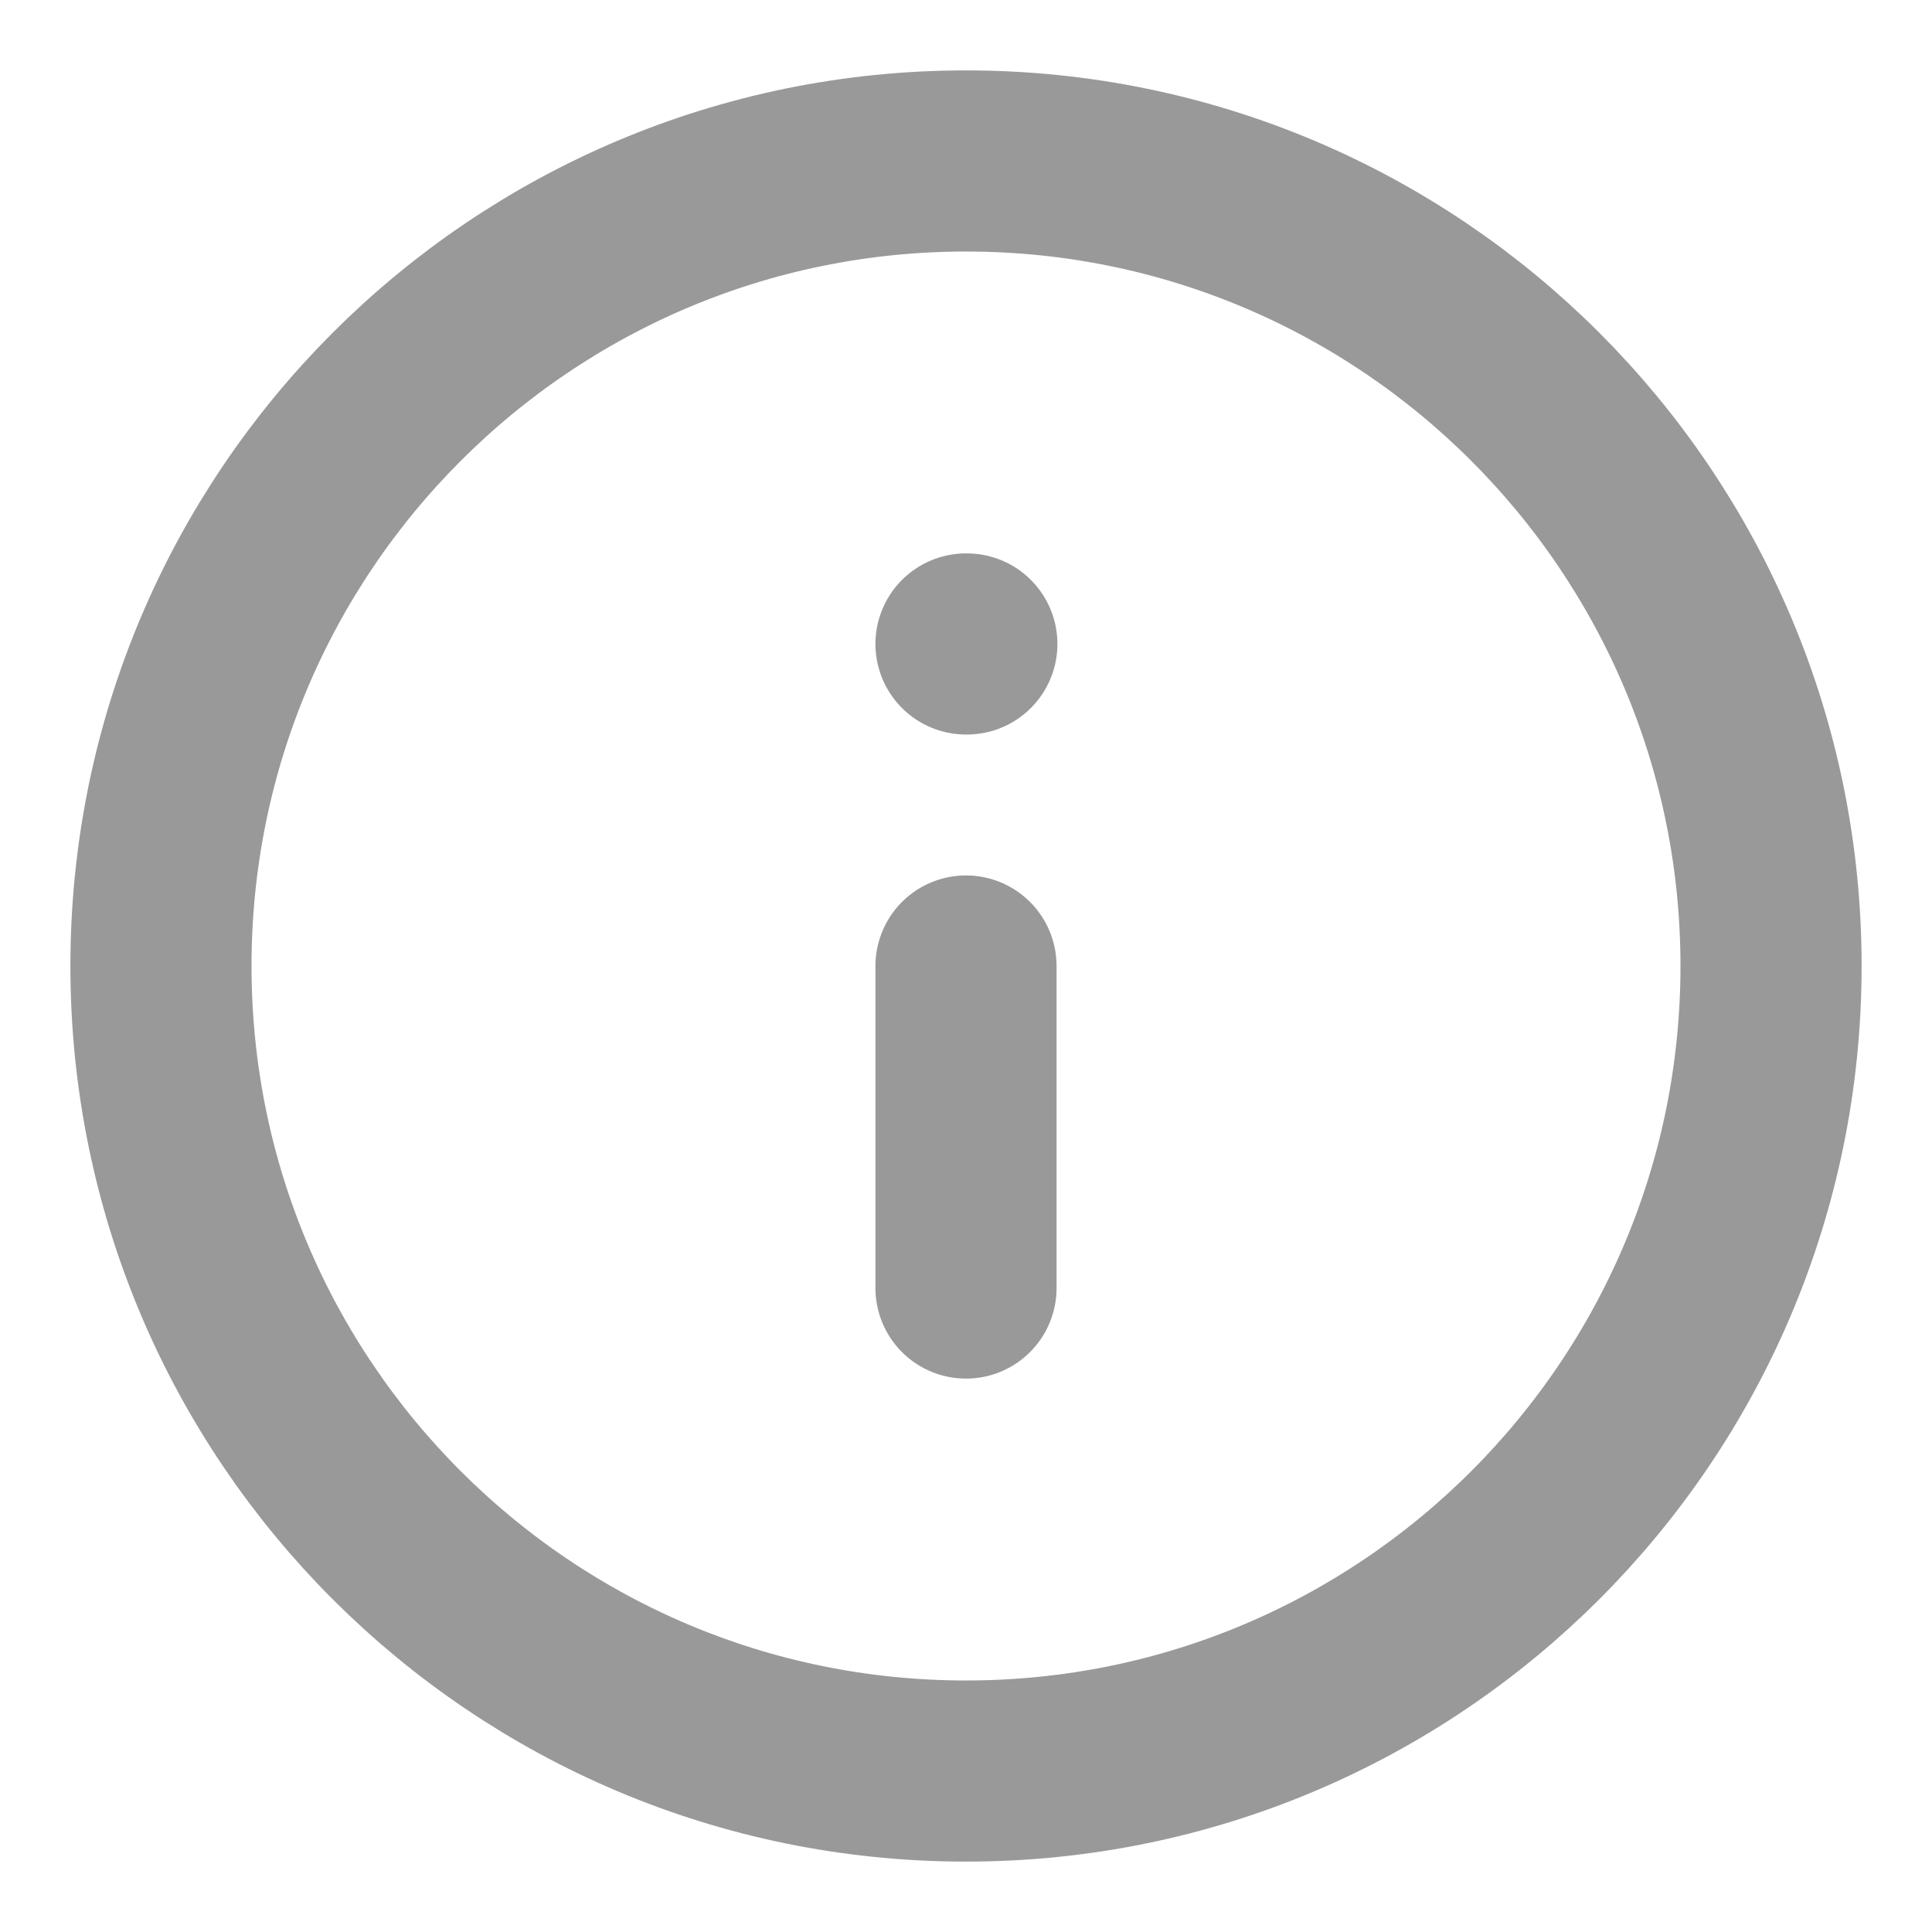 <svg width="16" height="16" viewBox="0 0 16 16" fill="none" xmlns="http://www.w3.org/2000/svg">
<g clip-path="url(#clip0_411_18147)">
<path d="M8 14.667C11.682 14.667 14.667 11.682 14.667 8C14.667 4.318 11.682 1.333 8 1.333C4.318 1.333 1.333 4.318 1.333 8C1.333 11.682 4.318 14.667 8 14.667Z" stroke="#999999" stroke-width="1.5" stroke-linecap="round" stroke-linejoin="round"/>
<path d="M8 10.667V8" stroke="#999999" stroke-width="1.5" stroke-linecap="round" stroke-linejoin="round"/>
<path d="M8 5.333H8.007" stroke="#999999" stroke-width="1.5" stroke-linecap="round" stroke-linejoin="round"/>
</g>
<defs>
<clipPath id="clip0_411_18147">
<rect width="16" height="16" fill="white"/>
</clipPath>
</defs>
</svg>
